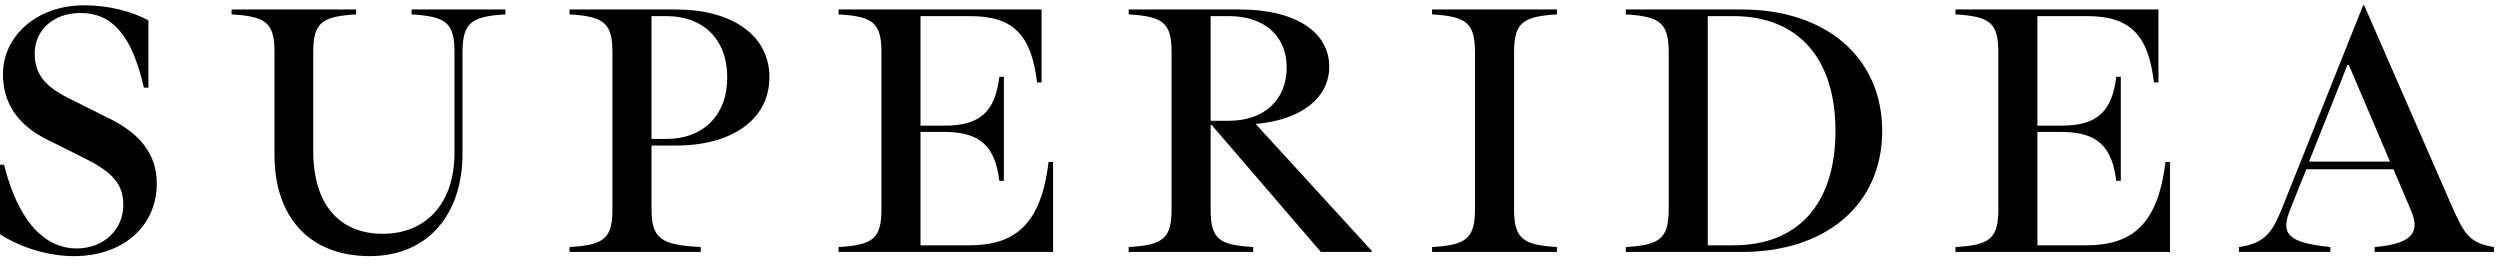 <svg width="129" height="14" viewBox="0 0 129 14" fill="none" xmlns="http://www.w3.org/2000/svg">
<path d="M3.824 13.216C2.564 13.216 1.142 12.82 -0.01 12.082V8.5H0.206C1.016 11.704 2.492 12.82 3.95 12.82C5.39 12.82 6.362 11.812 6.362 10.588C6.362 9.544 5.876 8.914 4.346 8.158L2.402 7.186C0.89 6.43 0.152 5.296 0.152 3.82C0.152 1.894 1.862 0.274 4.346 0.274C5.642 0.274 6.812 0.598 7.658 1.048V4.522H7.424C6.794 1.75 5.75 0.67 4.148 0.67C2.762 0.67 1.79 1.552 1.79 2.758C1.79 3.82 2.312 4.468 3.608 5.098L5.624 6.106C7.208 6.88 8.09 7.942 8.09 9.472C8.09 11.686 6.326 13.216 3.824 13.216ZM19.078 13.216C15.964 13.216 14.164 11.2 14.164 7.996V2.704C14.164 1.174 13.732 0.85 11.95 0.742V0.49H18.376V0.742C16.594 0.85 16.162 1.174 16.162 2.704V7.78C16.162 10.516 17.476 12.064 19.762 12.064C21.832 12.064 23.452 10.66 23.452 7.87V2.704C23.452 1.174 23.02 0.85 21.238 0.742V0.49H26.08V0.742C24.316 0.85 23.866 1.174 23.866 2.704V7.924C23.866 11.056 22.084 13.216 19.078 13.216ZM34.896 7.51H33.618V10.786C33.618 12.316 34.104 12.64 36.156 12.748V13H29.388V12.748C31.17 12.64 31.602 12.316 31.602 10.786V2.704C31.602 1.192 31.17 0.85 29.388 0.742V0.49H34.896C37.722 0.49 39.702 1.786 39.702 3.982C39.702 6.196 37.722 7.51 34.896 7.51ZM34.41 0.832H33.618V7.168H34.41C36.228 7.168 37.524 5.998 37.524 4C37.524 1.966 36.228 0.832 34.41 0.832ZM54.105 8.356H54.339V13H43.269V12.748C45.032 12.64 45.483 12.334 45.483 10.786V2.704C45.483 1.156 45.032 0.85 43.269 0.742V0.49H53.745V4.252H53.511C53.222 1.822 52.304 0.832 50.072 0.832H47.498V6.484H48.74C50.612 6.484 51.35 5.728 51.566 3.964H51.8V9.328H51.566C51.35 7.582 50.612 6.808 48.74 6.808H47.498V12.658H50.001C52.269 12.658 53.709 11.704 54.105 8.356ZM64.791 6.394L70.785 12.946V13H68.157L62.523 6.448H62.469V10.786C62.469 12.316 62.865 12.64 64.665 12.748V13H58.239V12.748C60.021 12.64 60.453 12.316 60.453 10.786V2.704C60.453 1.174 60.021 0.85 58.239 0.742V0.49H63.999C66.825 0.49 68.589 1.642 68.589 3.442C68.589 5.044 67.149 6.196 64.791 6.394ZM62.469 0.832V6.232H63.405C65.259 6.232 66.393 5.134 66.393 3.478C66.393 1.858 65.241 0.832 63.423 0.832H62.469ZM73.895 13V12.748C75.659 12.64 76.109 12.316 76.109 10.786V2.704C76.109 1.174 75.659 0.85 73.895 0.742V0.49H80.339V0.742C78.575 0.85 78.125 1.174 78.125 2.704V10.786C78.125 12.316 78.575 12.64 80.339 12.748V13H73.895ZM86.106 10.768V2.722C86.106 1.174 85.656 0.85 83.891 0.742V0.49H89.885C94.206 0.49 97.121 2.956 97.121 6.754C97.121 10.57 94.206 13 89.885 13H83.891V12.748C85.656 12.64 86.106 12.316 86.106 10.768ZM88.121 0.832V12.658H89.436C92.82 12.658 94.71 10.48 94.71 6.754C94.71 3.046 92.82 0.832 89.436 0.832H88.121ZM111.737 8.356H111.971V13H100.901V12.748C102.665 12.64 103.115 12.334 103.115 10.786V2.704C103.115 1.156 102.665 0.85 100.901 0.742V0.49H111.377V4.252H111.143C110.855 1.822 109.937 0.832 107.705 0.832H105.131V6.484H106.373C108.245 6.484 108.983 5.728 109.199 3.964H109.433V9.328H109.199C108.983 7.582 108.245 6.808 106.373 6.808H105.131V12.658H107.633C109.901 12.658 111.341 11.704 111.737 8.356ZM121.992 0.274L126.51 10.624C127.158 12.082 127.41 12.532 128.688 12.748V13H122.532V12.748C124.638 12.568 124.854 11.884 124.386 10.804L123.504 8.734H119.004L118.176 10.804C117.69 12.028 117.96 12.514 120.246 12.748V13H115.53V12.748C116.898 12.55 117.258 11.956 117.744 10.768L121.938 0.274H121.992ZM121.128 3.352L119.148 8.338H123.324L121.2 3.352H121.128Z" fill="black"/>
</svg>
